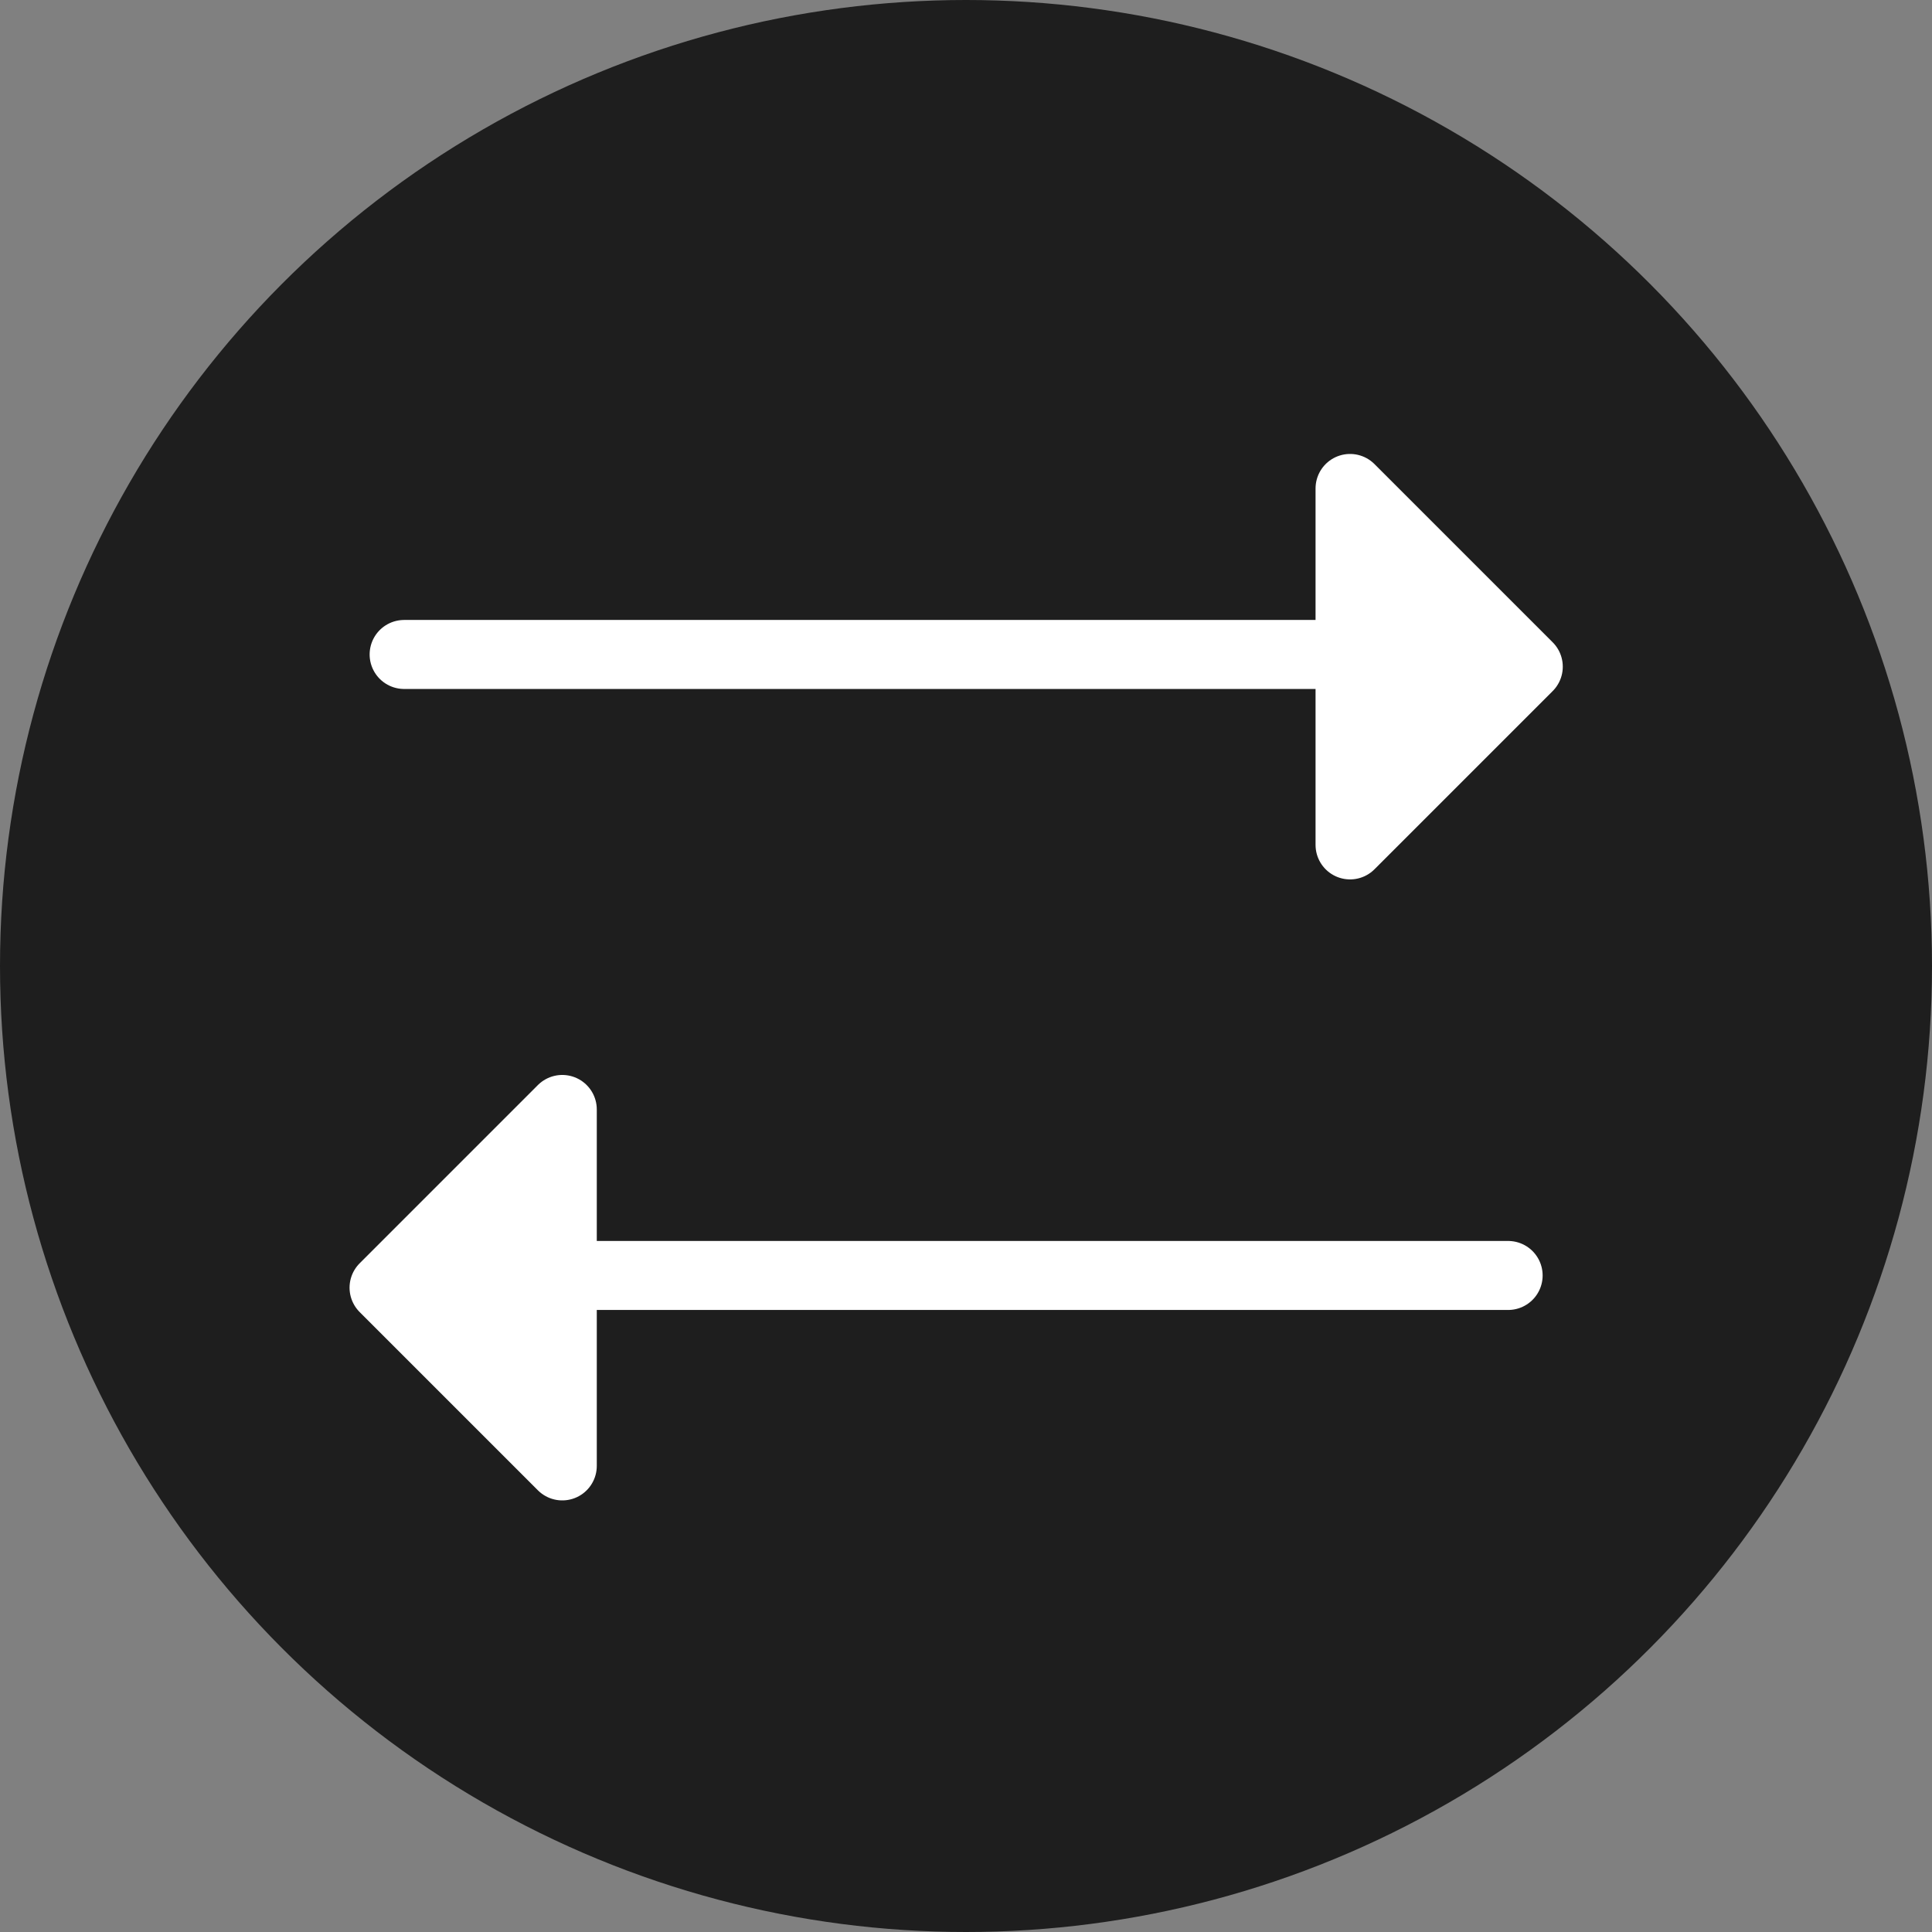 <svg xmlns="http://www.w3.org/2000/svg" viewBox="0 0 28 28">
  <rect x="0" y="0" width="28" height="28" fill="#808080" stroke="none"/>
  <defs>
    <style>
      .cls-1 {
        fill: #1e1e1e;
      }

      .cls-2 {
        fill: none;
        stroke-linecap: round;
        stroke-miterlimit: 10;
      }

      .cls-2, .cls-3 {
        stroke: #fff;
      }

      .cls-3 {
        fill: #fff;
        stroke-linejoin: round;
      }
    </style>
  </defs>
  <g id="Group_765" data-name="Group 765" transform="translate(-3272.643 -406.015)">
    <circle id="Ellipse_37" data-name="Ellipse 37" class="cls-1" cx="14" cy="14" r="14" transform="translate(3272.643 406.015)"/>
    <line id="Line_99" data-name="Line 99" class="cls-2" x1="16" transform="translate(3278.5 424.5)"/>
    <path id="Path_480" data-name="Path 480" class="cls-3" d="M3292.209,418.26l2.583-2.583-2.583-2.583Z" transform="translate(6573.001 840.354) rotate(180)"/>
    <g id="Group_764" data-name="Group 764">
      <line id="Line_100" data-name="Line 100" class="cls-2" x1="16" transform="translate(3278.5 415.5)"/>
      <path id="Path_481" data-name="Path 481" class="cls-3" d="M3292.209,418.26l2.583-2.583-2.583-2.583Z"/>
    </g>
  </g>
</svg>
